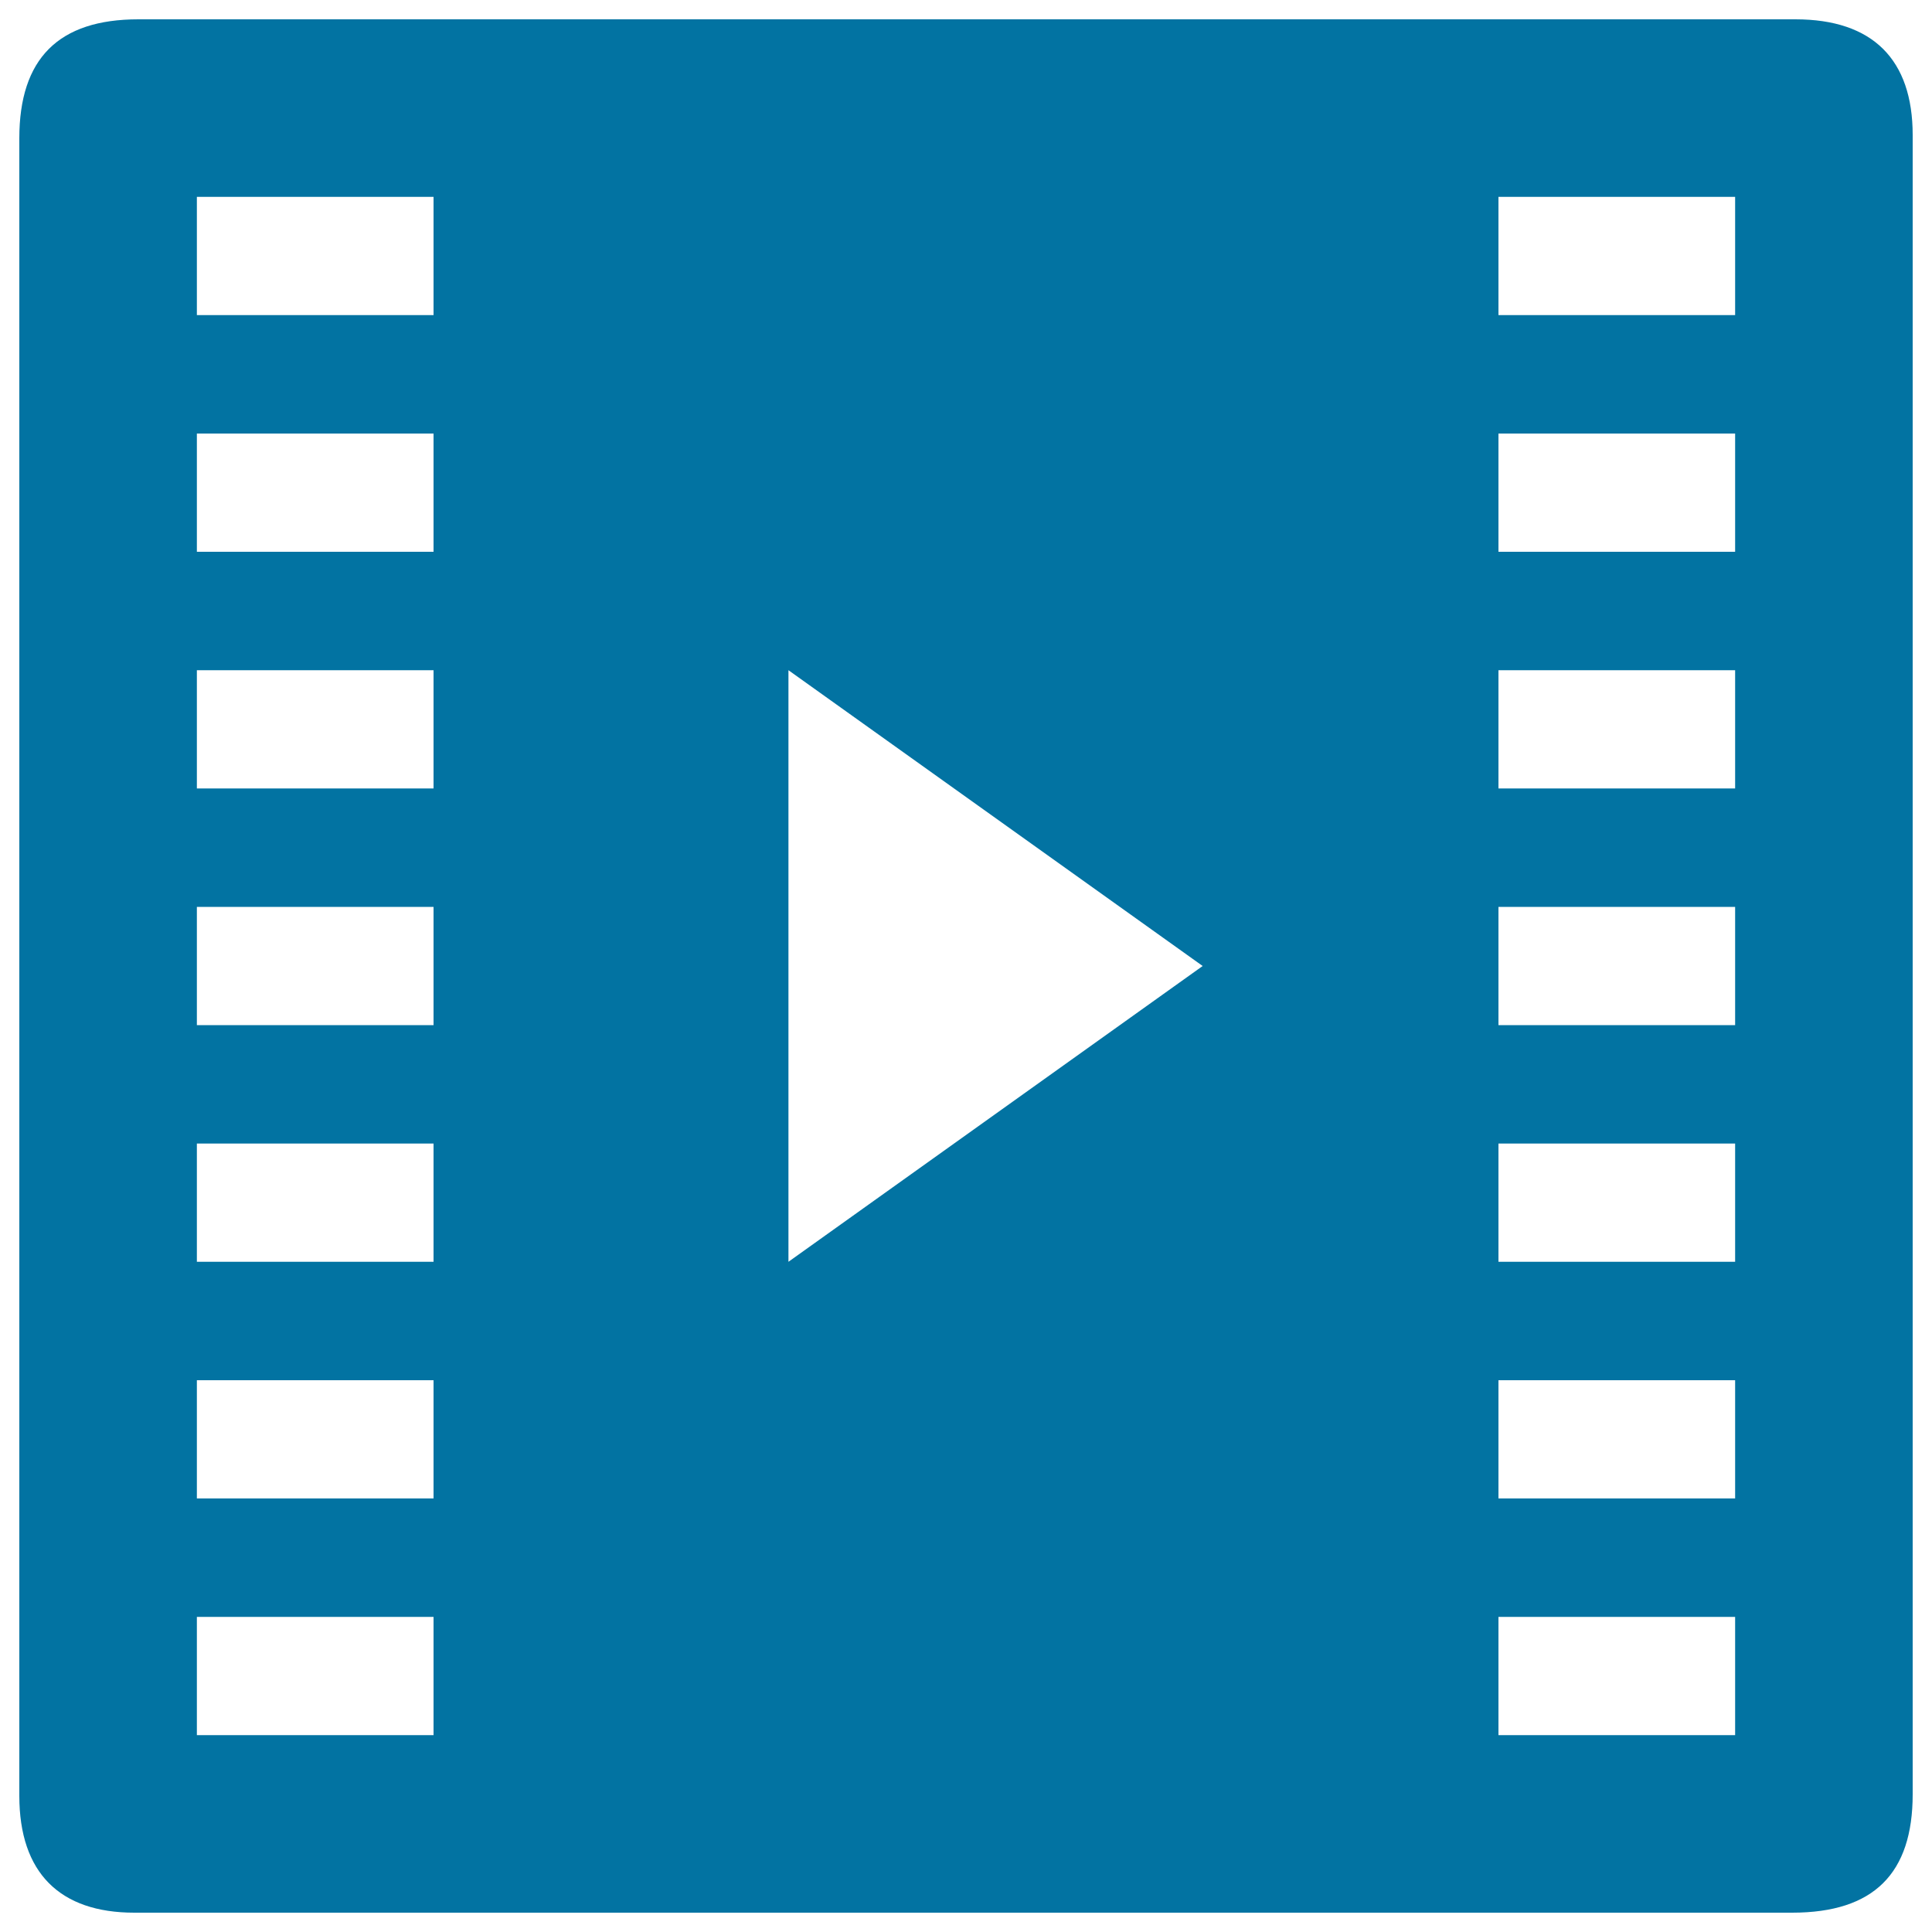 <svg xmlns="http://www.w3.org/2000/svg" viewBox="0 0 1000 1000" style="fill:#0273a2">
<title>MovieList SVG icon</title>
<path d="M929.3,10c-138.9,0-717.1,0-857.7,0C30.3,10,10,30.3,10,71.6c0,147.1,0,713.1,0,857.9c0,39.9,21,60.5,59.5,60.5c136.4,0,715.5,0,858.1,0c42.4,0,62.4-20.4,62.4-61.3c0-146.9,0-715.2,0-858.8C990,30.9,969.4,10,929.3,10z M224.4,898.1H101.9v-61.2h122.5V898.1z M224.4,775.6H101.9v-61.2h122.5V775.6z M224.4,653.1H101.9v-61.2h122.5V653.1z M224.4,530.6H101.9v-61.2h122.5V530.6z M224.4,408.1H101.9v-61.2h122.5V408.1z M224.4,285.6H101.9v-61.2h122.5V285.6z M224.4,163.1H101.9v-61.2h122.5V163.1z M408.1,653.1V346.9L622.5,500L408.1,653.1z M898.1,898.1H775.6v-61.2h122.5V898.1z M898.1,775.6H775.6v-61.2h122.5V775.6z M898.1,653.1H775.6v-61.2h122.5V653.1z M898.1,530.6H775.6v-61.2h122.5V530.6z M898.1,408.1H775.6v-61.2h122.5V408.1z M898.1,285.6H775.6v-61.2h122.5V285.6z M898.1,163.1H775.6v-61.2h122.5V163.1z"/>
</svg>